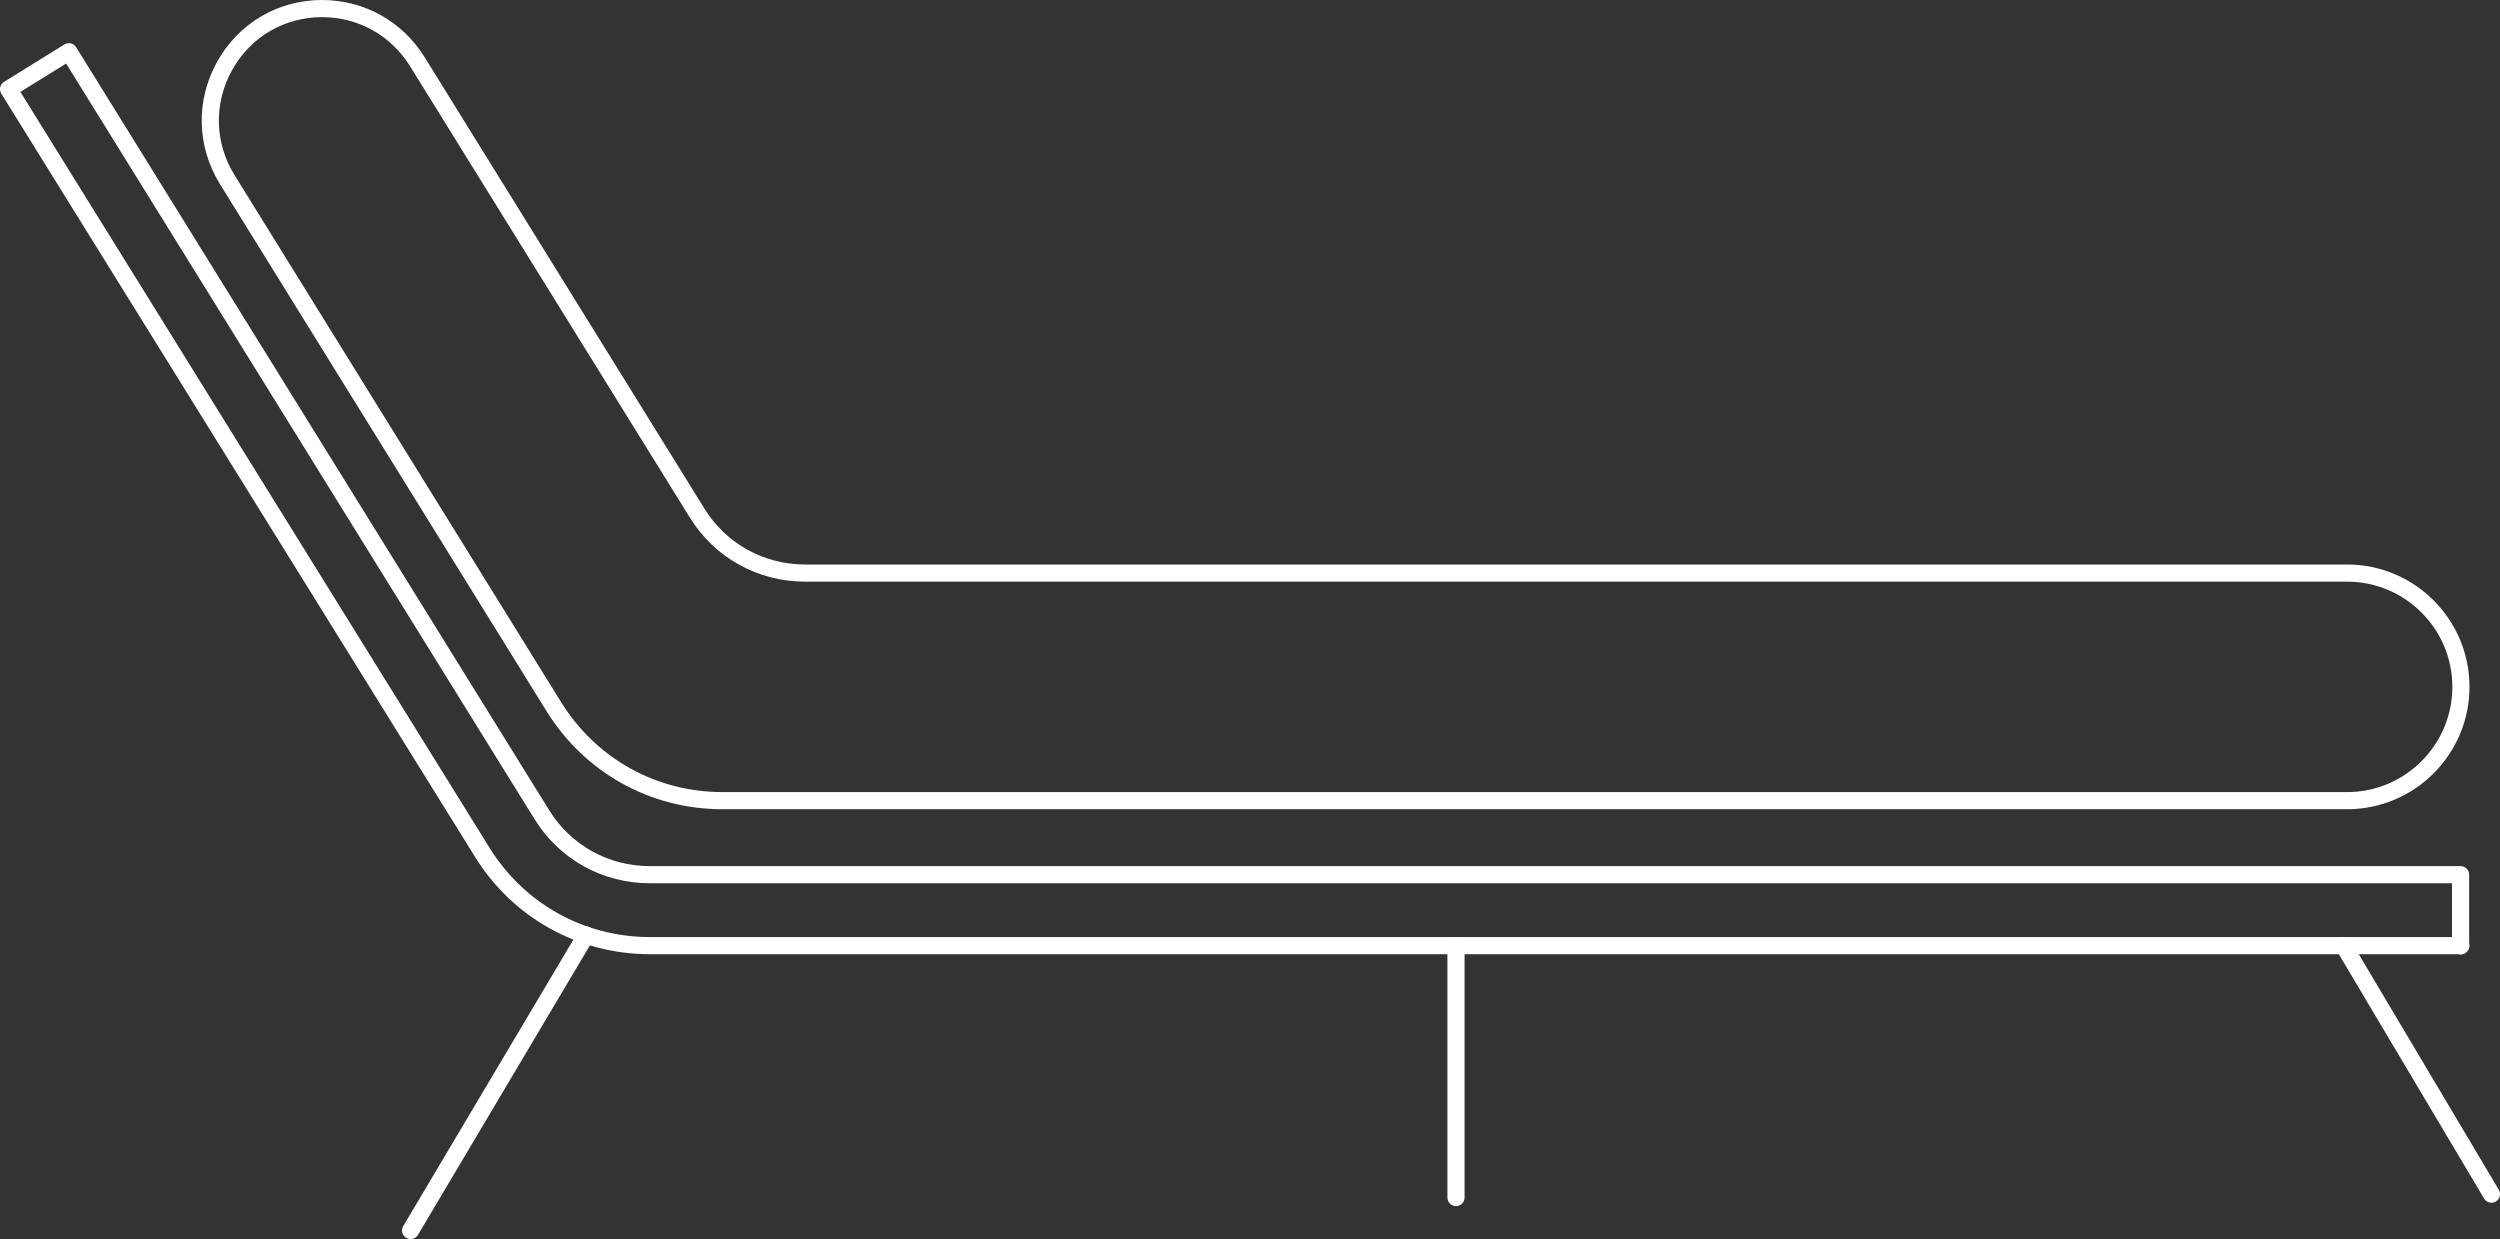<?xml version="1.0" encoding="UTF-8"?>
<svg id="Layer_2" data-name="Layer 2" xmlns="http://www.w3.org/2000/svg" viewBox="0 0 72.94 36.16">
  <rect x="0" y="0" width="72.94" height="36.16" fill="#333333" stroke="none"/>
  <defs>
    <style>
      .cls-1 {
        fill: none;
        stroke: #fff;
        stroke-linecap: round;
        stroke-linejoin: round;
        stroke-width: .5px;
      }
    </style>
  </defs>
  <g id="Layer_1-2" data-name="Layer 1">
    <g>
      <path class="cls-1" d="M68.48,23.36H21.08c-2.02,0-3.85-1.02-4.92-2.74L6.63,5.24c-.63-1.02-.66-2.26-.08-3.31.58-1.05,1.65-1.68,2.85-1.68,1.14,0,2.17.58,2.77,1.54l8.17,13.18c.68,1.1,1.86,1.75,3.15,1.75h44.99c1.83,0,3.32,1.49,3.32,3.32s-1.49,3.32-3.32,3.32Z"/>
      <path class="cls-1" d="M71.8,27.59H18.97c-2.02,0-3.85-1.02-4.91-2.74L.25,2.6l1.76-1.09,13.8,22.26c.68,1.1,1.86,1.75,3.15,1.75h52.83v2.08Z"/>
      <line class="cls-1" x1="42.48" y1="27.59" x2="42.48" y2="34.94"/>
      <line class="cls-1" x1="17.1" y1="27.28" x2="11.98" y2="35.9"/>
      <line class="cls-1" x1="68.38" y1="27.59" x2="72.69" y2="34.84"/>
    </g>
  </g>
</svg>
